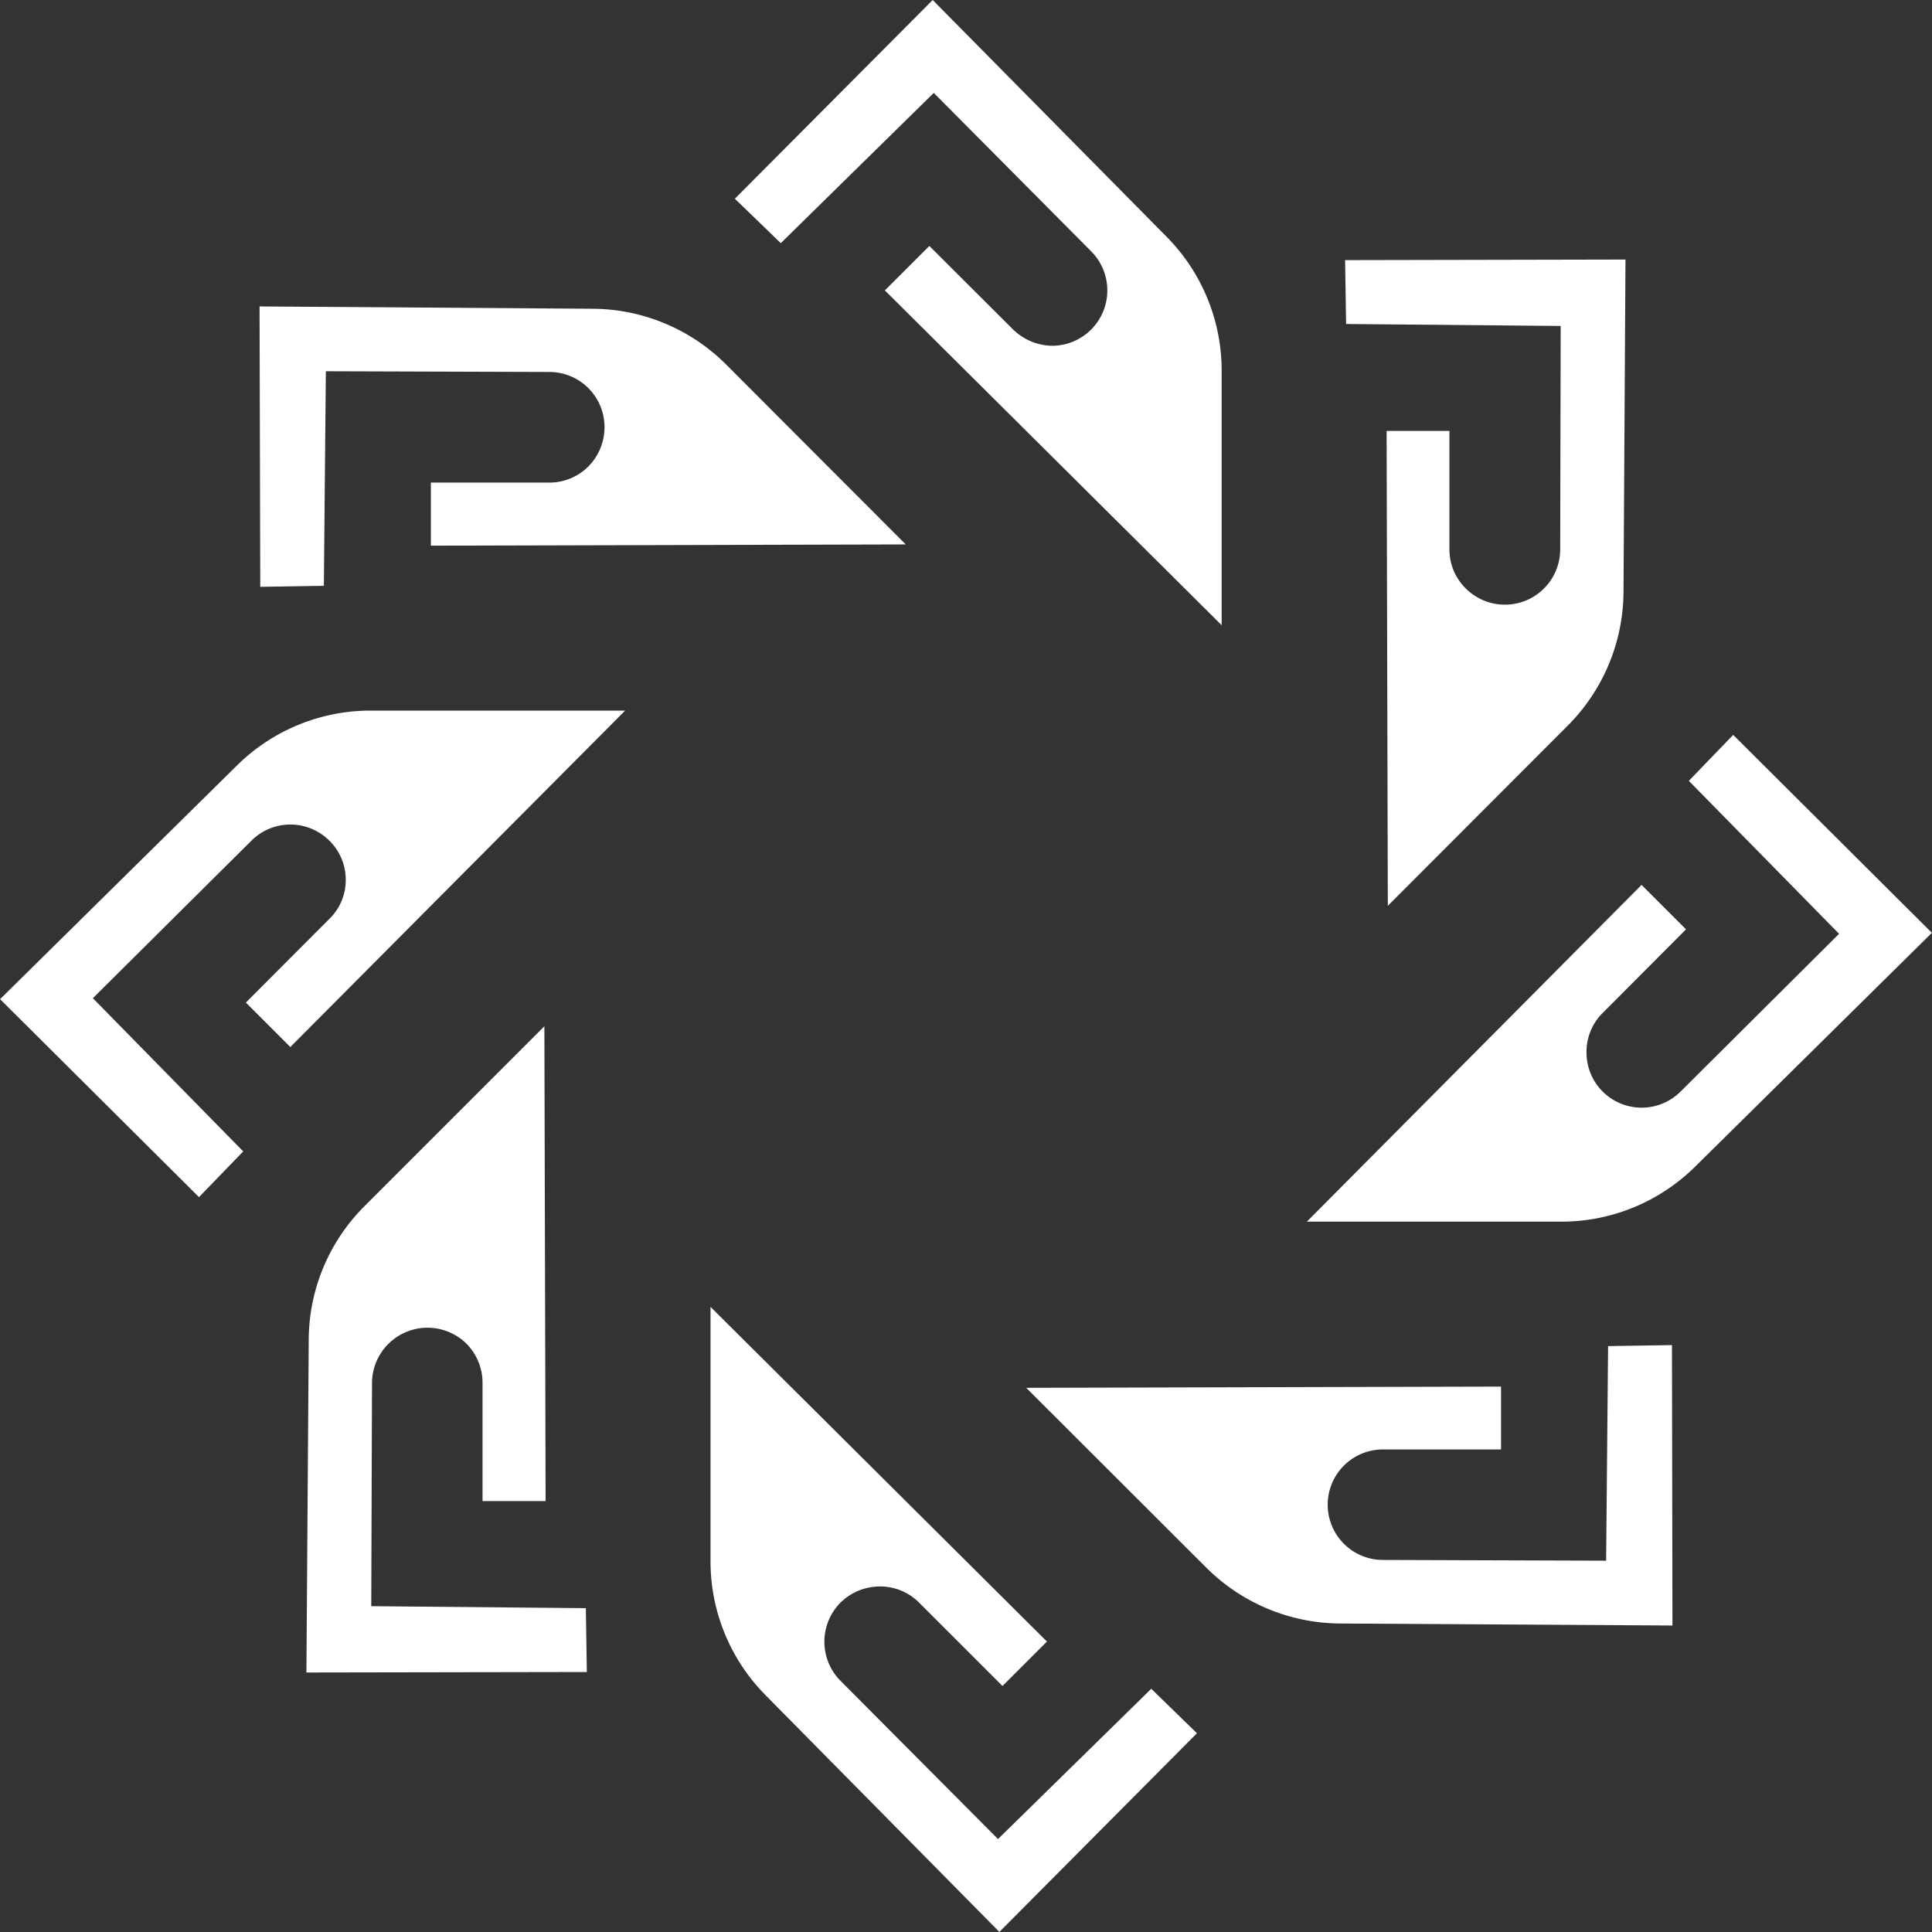 <svg xmlns="http://www.w3.org/2000/svg" width="84.097" height="84.097" viewBox="0 0 84.097 84.097">
  <rect x="0" y="0" width="84.097" height="84.097" fill="#333333" stroke="none"/>
  <g id="Group_35861" data-name="Group 35861" transform="translate(6159.333 15083.561)">
    <path id="Path_62741" data-name="Path 62741" d="M152.088,22.527l2,1.934,6.659-6.54,6.855,6.9a2.41,2.41,0,0,1-1.665,4.107,2.478,2.478,0,0,1-1.741-.713l-3.642-3.632-1.936,1.935,14.66,14.573V30.029a8.28,8.28,0,0,0-2.4-5.849L160.7,13.877Z" transform="translate(-6279.434 -15097.438)" fill="#fff"/>
    <path id="Path_62742" data-name="Path 62742" d="M150.7,99.449a8.276,8.276,0,0,0,2.4,5.848l10.173,10.3,8.6-8.648-1.988-1.936-6.671,6.541-6.854-6.886a2.414,2.414,0,0,1-.054-3.352,2.439,2.439,0,0,1,1.73-.756,2.385,2.385,0,0,1,1.74.7l3.633,3.632,1.935-1.935L150.7,88.389Z" transform="translate(-6279.105 -15115.064)" fill="#fff"/>
    <path id="Path_62743" data-name="Path 62743" d="M201.327,57.779l6.54,6.658-6.887,6.855a2.4,2.4,0,0,1-4.107-1.666,2.385,2.385,0,0,1,.7-1.74l3.632-3.642-1.935-1.936L184.7,76.967h11.058a8.279,8.279,0,0,0,5.849-2.4l10.3-10.172-8.649-8.616Z" transform="translate(-6287.148 -15107.351)" fill="#fff"/>
    <path id="Path_62744" data-name="Path 62744" d="M126.339,54.391a8.276,8.276,0,0,0-5.848,2.4l-10.3,10.161,8.659,8.617,1.925-1.99L114.23,66.91l6.9-6.855A2.4,2.4,0,0,1,124.469,60a2.376,2.376,0,0,1,.768,1.719,2.349,2.349,0,0,1-.714,1.74L120.891,67.1l1.935,1.935L137.4,54.391Z" transform="translate(-6269.521 -15107.021)" fill="#fff"/>
    <path id="Path_62745" data-name="Path 62745" d="M124.986,31.353l.031,12.2,2.768-.043.087-9.34,9.718.031A2.4,2.4,0,0,1,140,36.53a2.435,2.435,0,0,1-.68,1.763,2.406,2.406,0,0,1-1.731.724h-5.146v2.745l20.67-.054L145.3,33.881a8.284,8.284,0,0,0-5.836-2.432l-14.475-.1Z" transform="translate(-6273.021 -15101.571)" fill="#fff"/>
    <path id="Path_62746" data-name="Path 62746" d="M194.028,90.614l-.086,9.34-9.72-.032a2.405,2.405,0,1,1,.012-4.81h5.134V92.376L168.7,92.43l7.827,7.816a8.322,8.322,0,0,0,5.837,2.443l14.465.087-.021-12.206Z" transform="translate(-6283.363 -15115.581)" fill="#fff"/>
    <path id="Path_62747" data-name="Path 62747" d="M186.881,28.7l.044,2.78,9.34.085-.021,9.72a2.407,2.407,0,0,1-4.086,1.73,2.368,2.368,0,0,1-.735-1.73V36.135h-2.735l.053,20.67,7.817-7.828A8.3,8.3,0,0,0,199,43.151l.086-14.476Z" transform="translate(-6287.664 -15100.938)" fill="#fff"/>
    <path id="Path_62748" data-name="Path 62748" d="M130.191,80.216a8.263,8.263,0,0,0-2.432,5.827l-.1,14.476,12.206-.021-.043-2.779-9.341-.086.033-9.719a2.416,2.416,0,0,1,4.087-1.731,2.421,2.421,0,0,1,.724,1.731v5.145h2.745l-.053-20.669Z" transform="translate(-6273.654 -15111.279)" fill="#fff"/>
  </g>
</svg>
